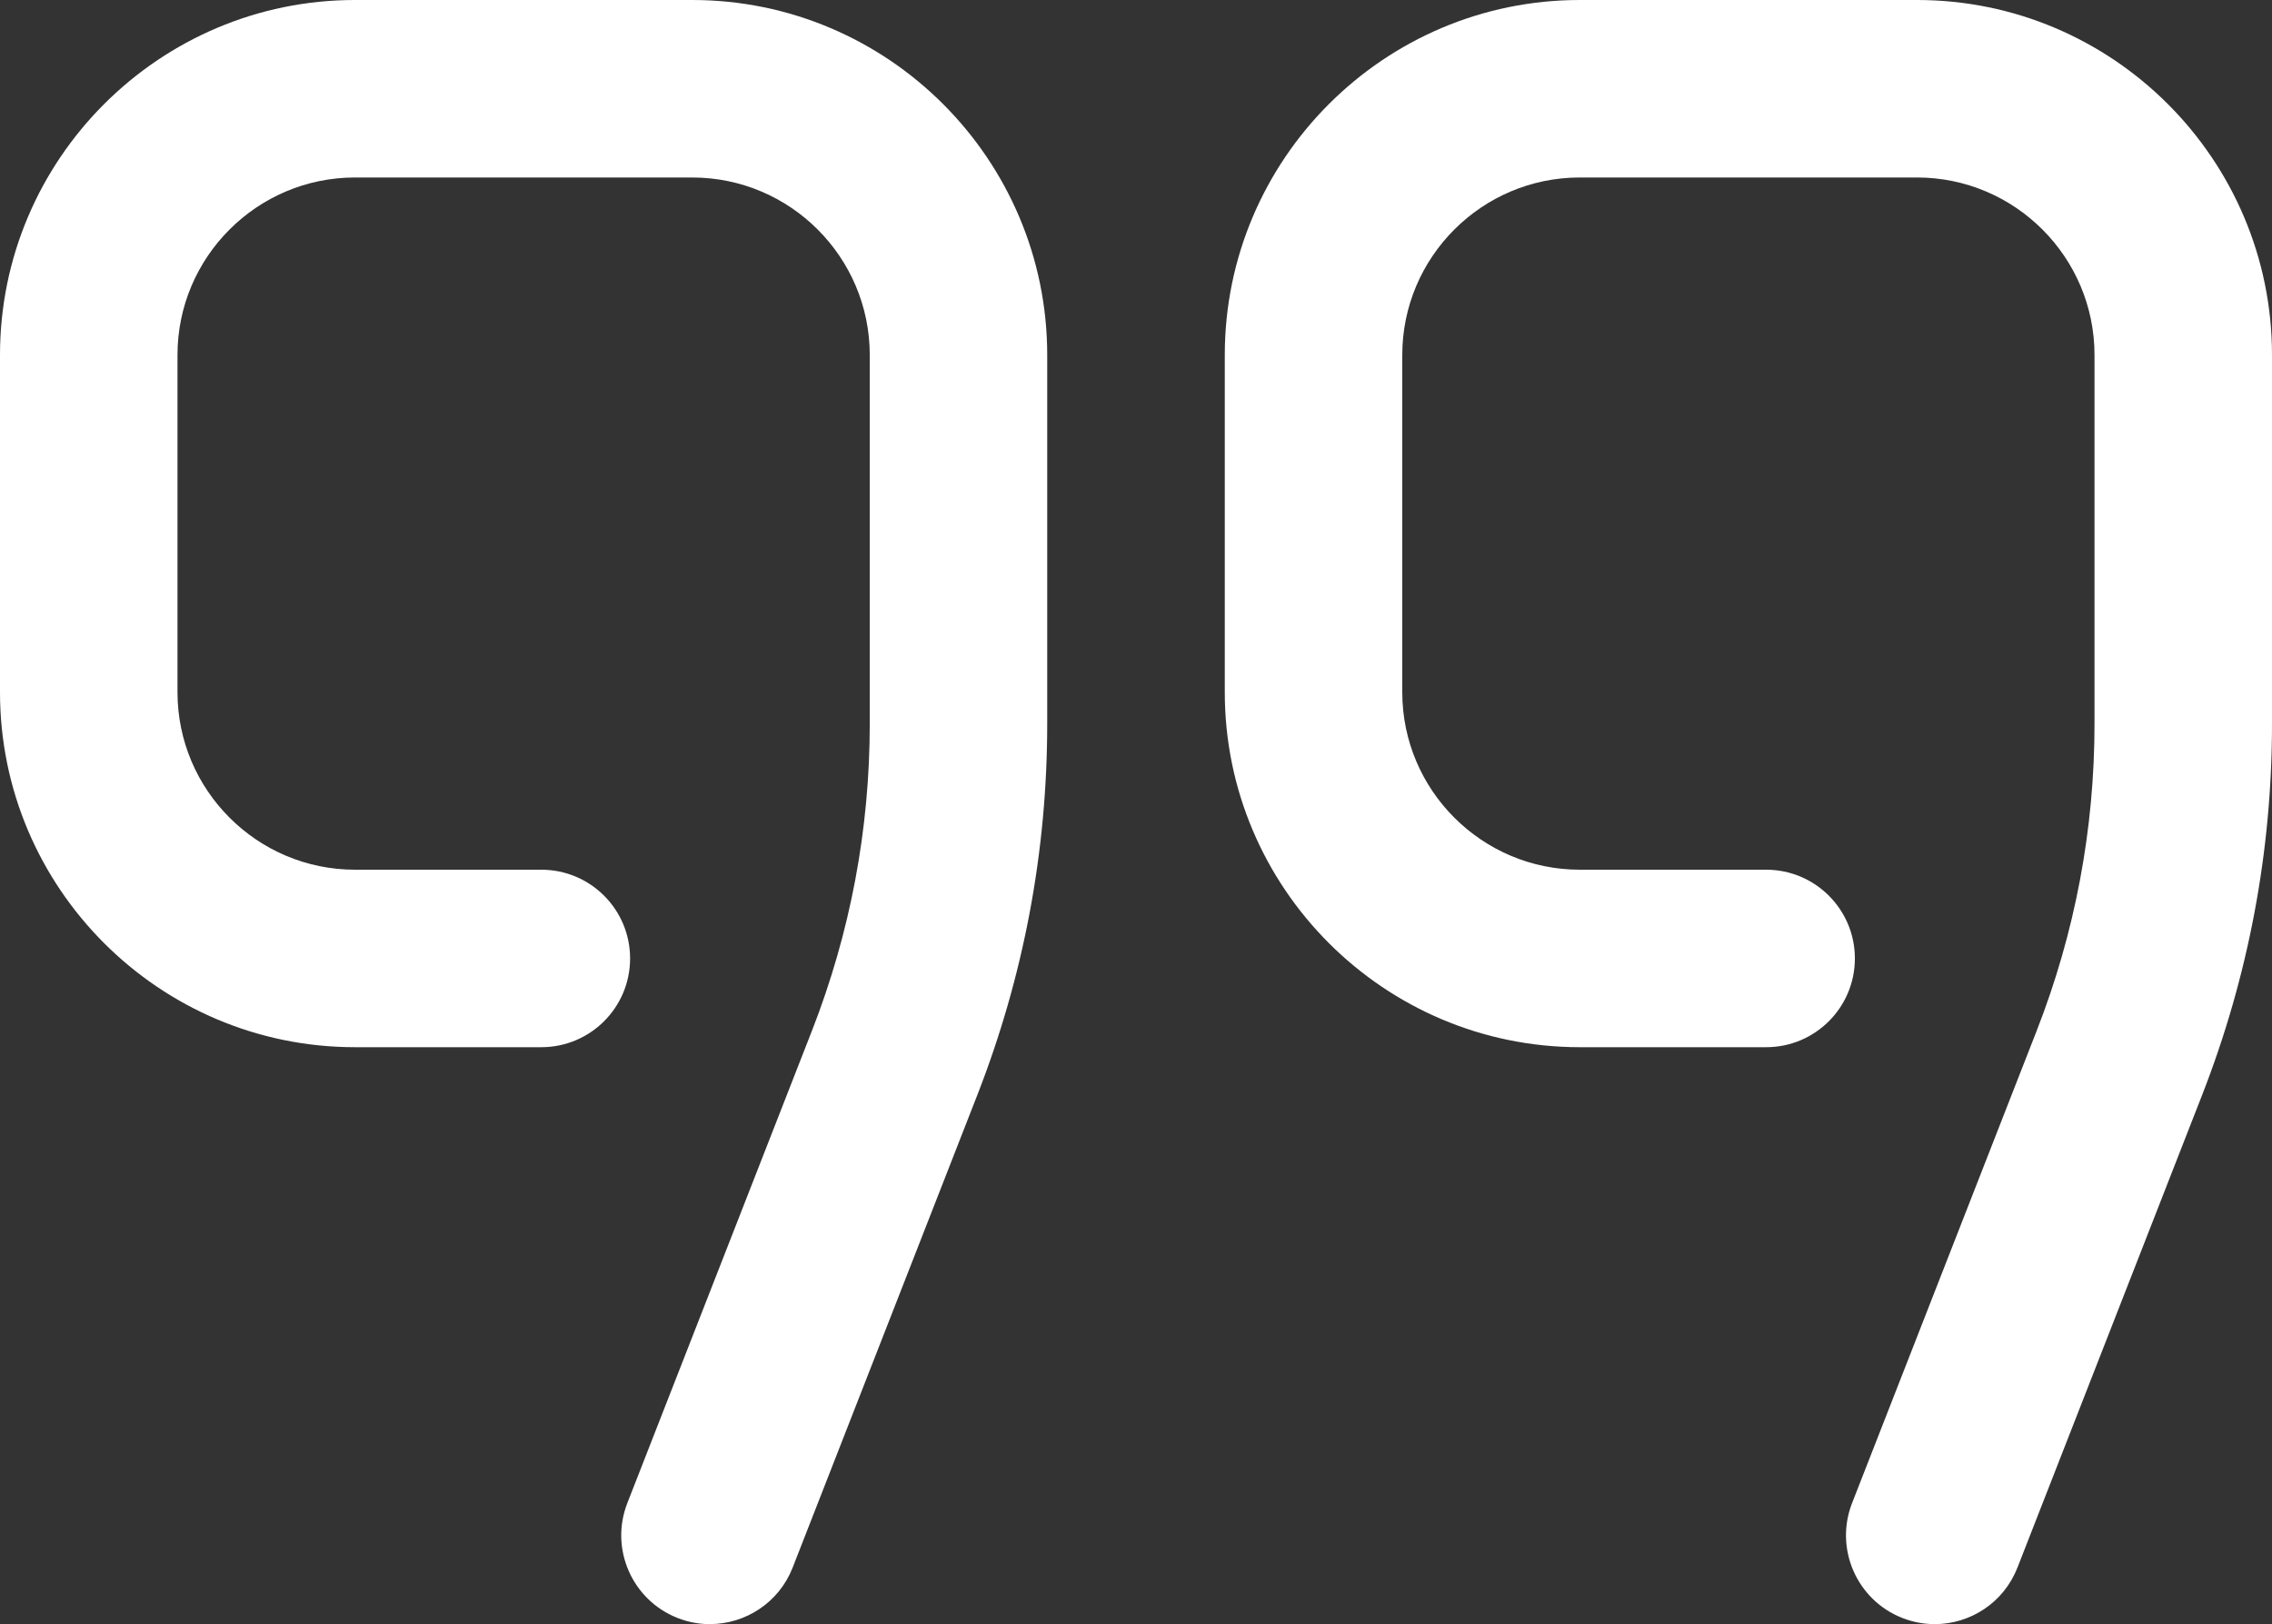 <?xml version="1.0" encoding="UTF-8" standalone="no"?> <svg xmlns:dc="http://purl.org/dc/elements/1.1/" xmlns:cc="http://creativecommons.org/ns#" xmlns:rdf="http://www.w3.org/1999/02/22-rdf-syntax-ns#" xmlns:svg="http://www.w3.org/2000/svg" xmlns="http://www.w3.org/2000/svg" id="svg4" version="1.1" width="54.556pt" viewBox="0 -73 54.556 39" height="39pt"><rect x="0" y="-73" width="54.556" height="39" fill="#333333" stroke="none"/><defs id="defs8"></defs><path style="fill:#ffffff;fill-opacity:1;stroke-width:0.107" id="path2" d="m 17.048,-34 c -0.258,0 -0.521,-0.047 -0.775,-0.147 -1.096,-0.429 -1.637,-1.665 -1.209,-2.761 l 4.432,-11.339 c 0.922,-2.36 1.389,-4.84 1.389,-7.373 v -8.856 c 0,-2.35 -1.912,-4.262 -4.262,-4.262 H 8.524 c -2.35,0 -4.262,1.912 -4.262,4.262 v 8.098 c 0,2.35 1.912,4.262 4.262,4.262 h 4.475 c 1.177,0 2.131,0.954 2.131,2.131 0,1.177 -0.954,2.131 -2.131,2.131 H 8.524 C 3.824,-47.853 0,-51.677 0,-56.377 v -8.098 C 0,-69.176 3.824,-73 8.524,-73 h 8.098 c 4.7,0 8.524,3.824 8.524,8.524 v 8.856 c 0,3.066 -0.566,6.069 -1.682,8.924 l -4.431,11.339 c -0.329,0.841 -1.134,1.356 -1.985,1.356 z m 31.395,-1.356 4.431,-11.339 c 1.116,-2.856 1.682,-5.858 1.682,-8.924 v -8.856 C 54.556,-69.176 50.732,-73 46.032,-73 h -8.098 c -4.7,0 -8.524,3.824 -8.524,8.524 v 8.098 c 0,4.7 3.824,8.524 8.524,8.524 h 4.475 c 1.177,0 2.131,-0.954 2.131,-2.131 0,-1.177 -0.954,-2.131 -2.131,-2.131 h -4.475 c -2.35,0 -4.262,-1.912 -4.262,-4.262 v -8.098 c 0,-2.35 1.912,-4.262 4.262,-4.262 h 8.098 c 2.35,0 4.262,1.912 4.262,4.262 v 8.856 c 0,2.533 -0.467,5.014 -1.389,7.373 l -4.432,11.339 c -0.428,1.096 0.113,2.332 1.209,2.761 0.255,0.099 0.517,0.147 0.775,0.147 0.852,4.16e-4 1.657,-0.514 1.985,-1.356 z m 0,0"></path></svg> 